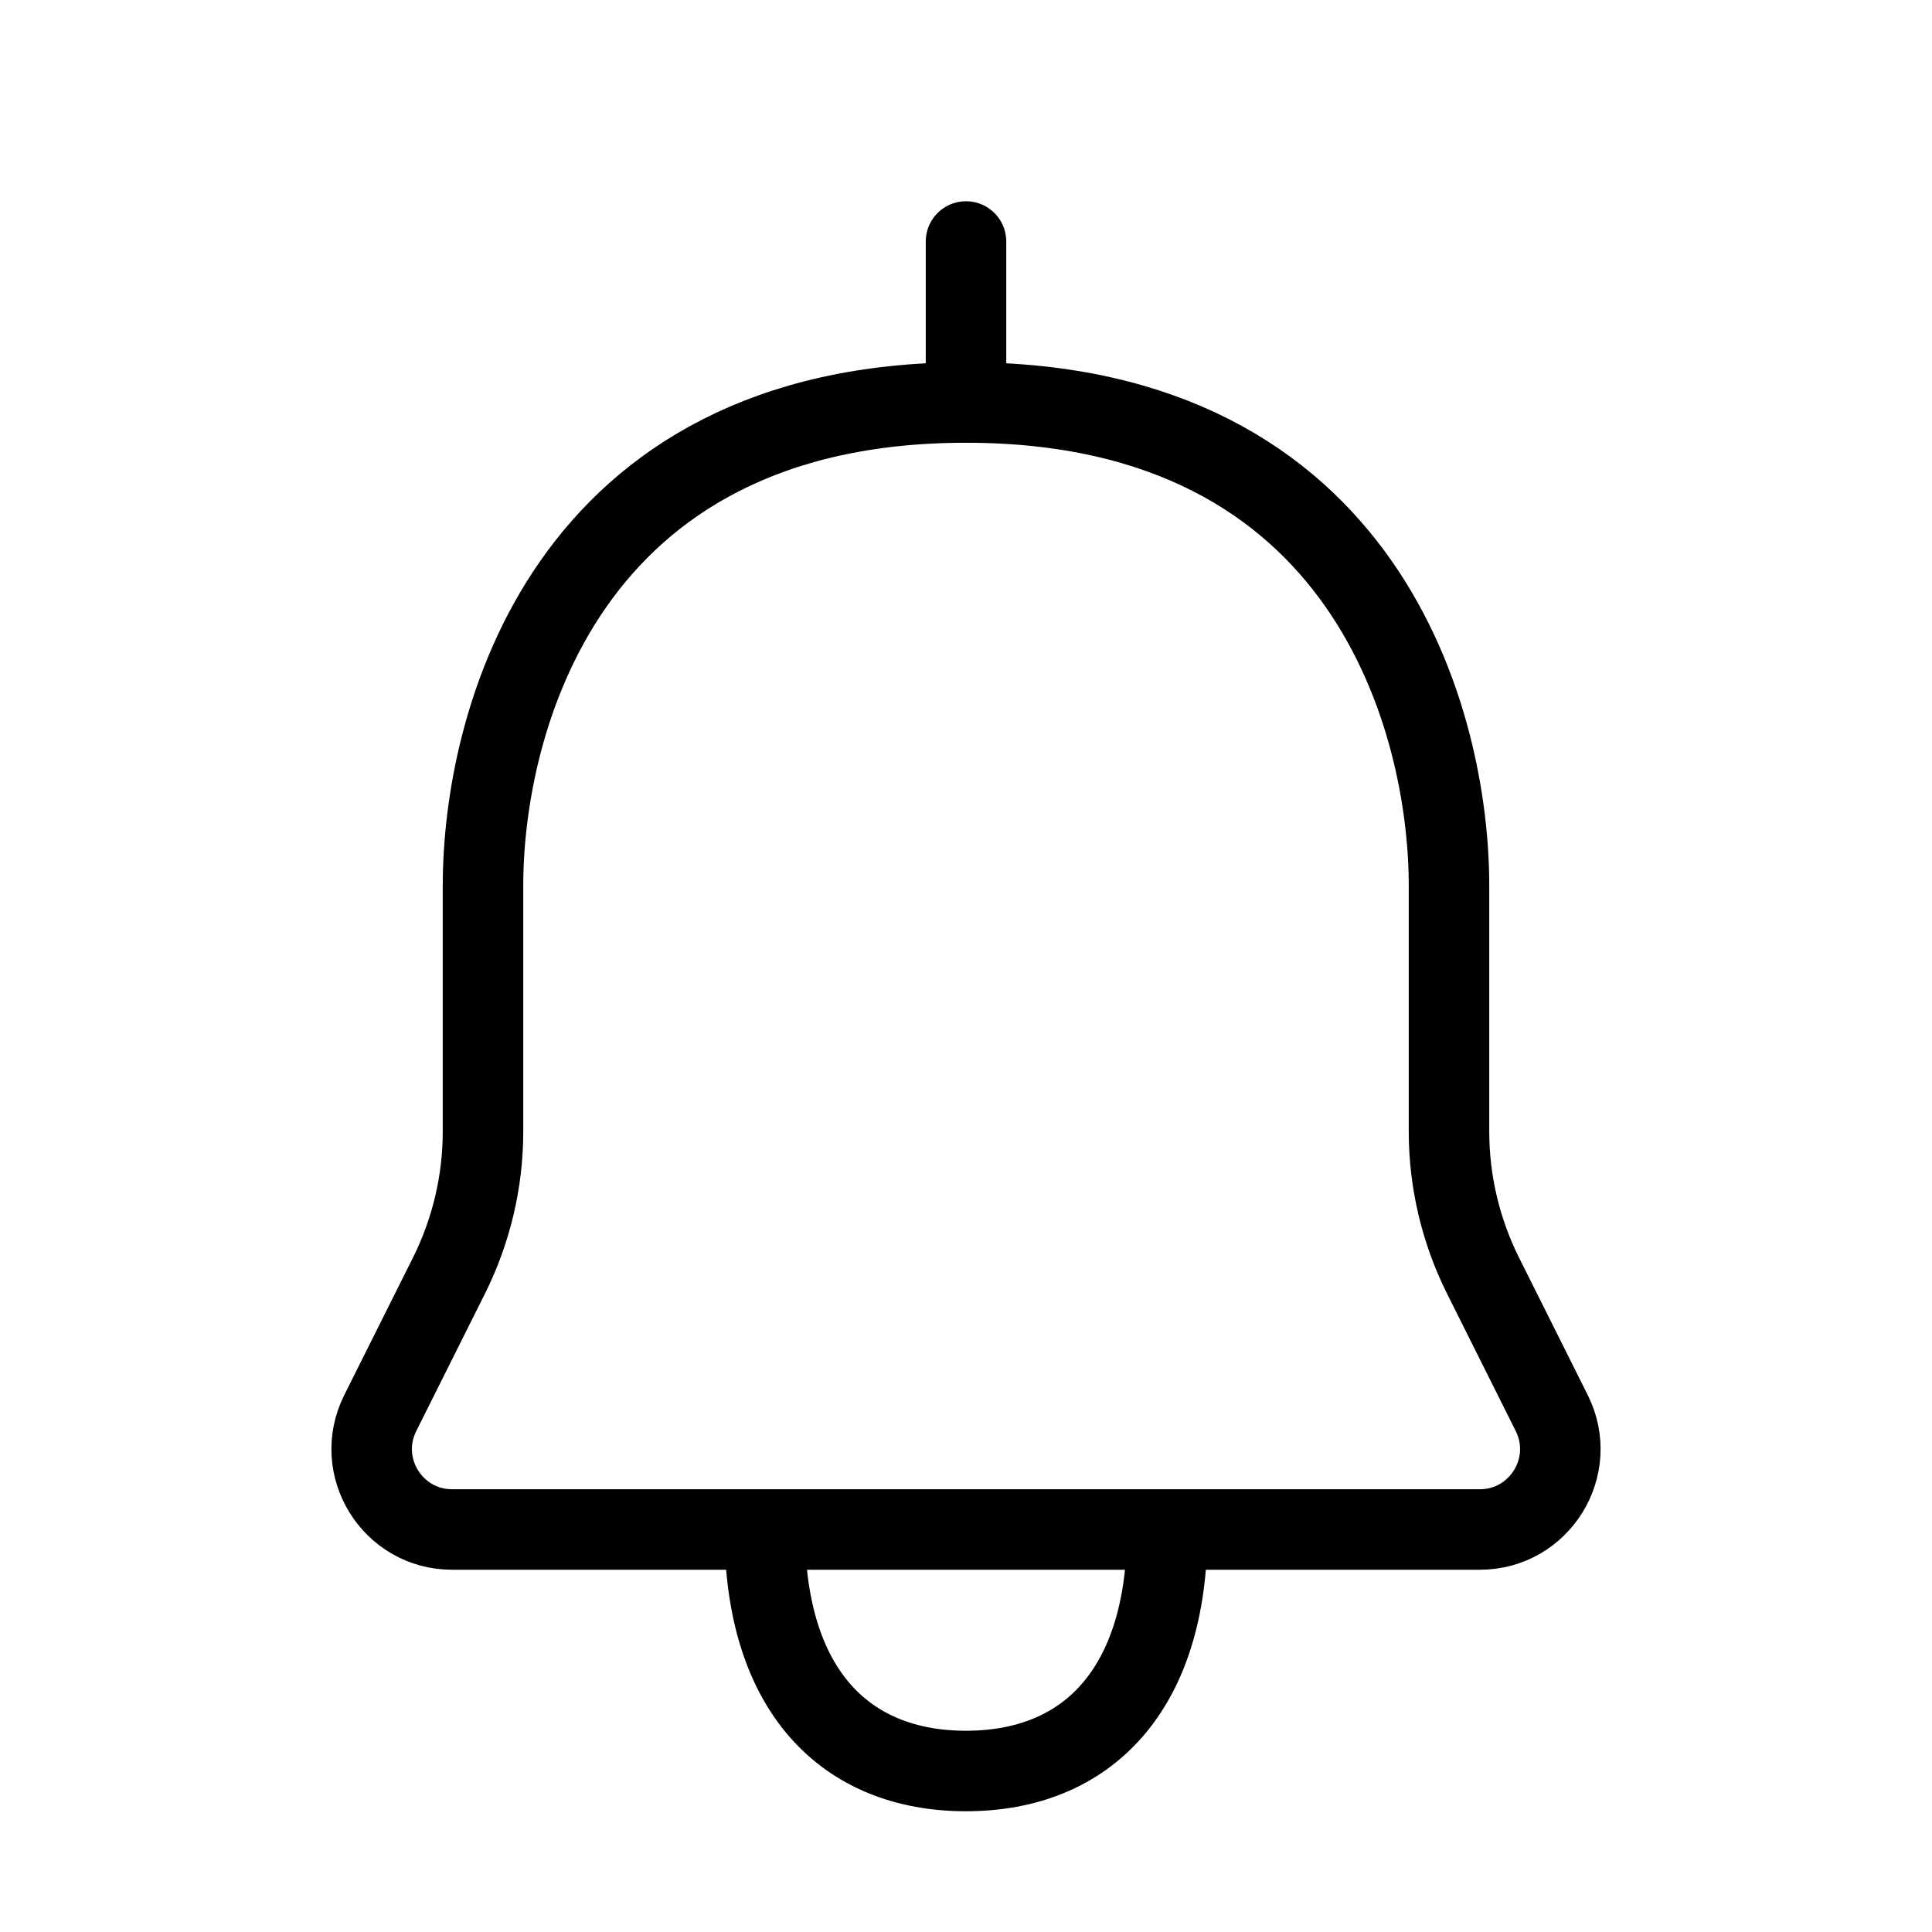 <?xml version="1.0" encoding="utf-8"?>

<!-- Uploaded to: SVG Repo, www.svgrepo.com, Generator: SVG Repo Mixer Tools -->
<svg viewBox="0 0 24 24" fill="none" xmlns="http://www.w3.org/2000/svg">
<g clip-path="url(#clip0_15_159)">
<rect width="24" height="24" />
<path d="M9.5 19C8.896 19 7.012 19 5.617 19C4.874 19 4.391 18.218 4.724 17.553L5.578 15.845C5.855 15.289 6 14.677 6 14.056C6 13.287 6 12.143 6 11C6 9 7 5 12 5C17 5 18 9 18 11C18 12.143 18 13.287 18 14.056C18 14.677 18.145 15.289 18.422 15.845L19.276 17.553C19.609 18.218 19.125 19 18.382 19H14.5M9.5 19C9.5 21 10.5 22 12 22C13.5 22 14.5 21 14.5 19M9.5 19C11.062 19 14.5 19 14.5 19" stroke="#000000" stroke-linejoin="round"/>
<path d="M12 5V3" stroke="#000000" stroke-linecap="round" stroke-linejoin="round"/>
</g>
<defs>
<clipPath id="clip0_15_159">
<rect width="24" height="24" />
</clipPath>
</defs>
</svg>